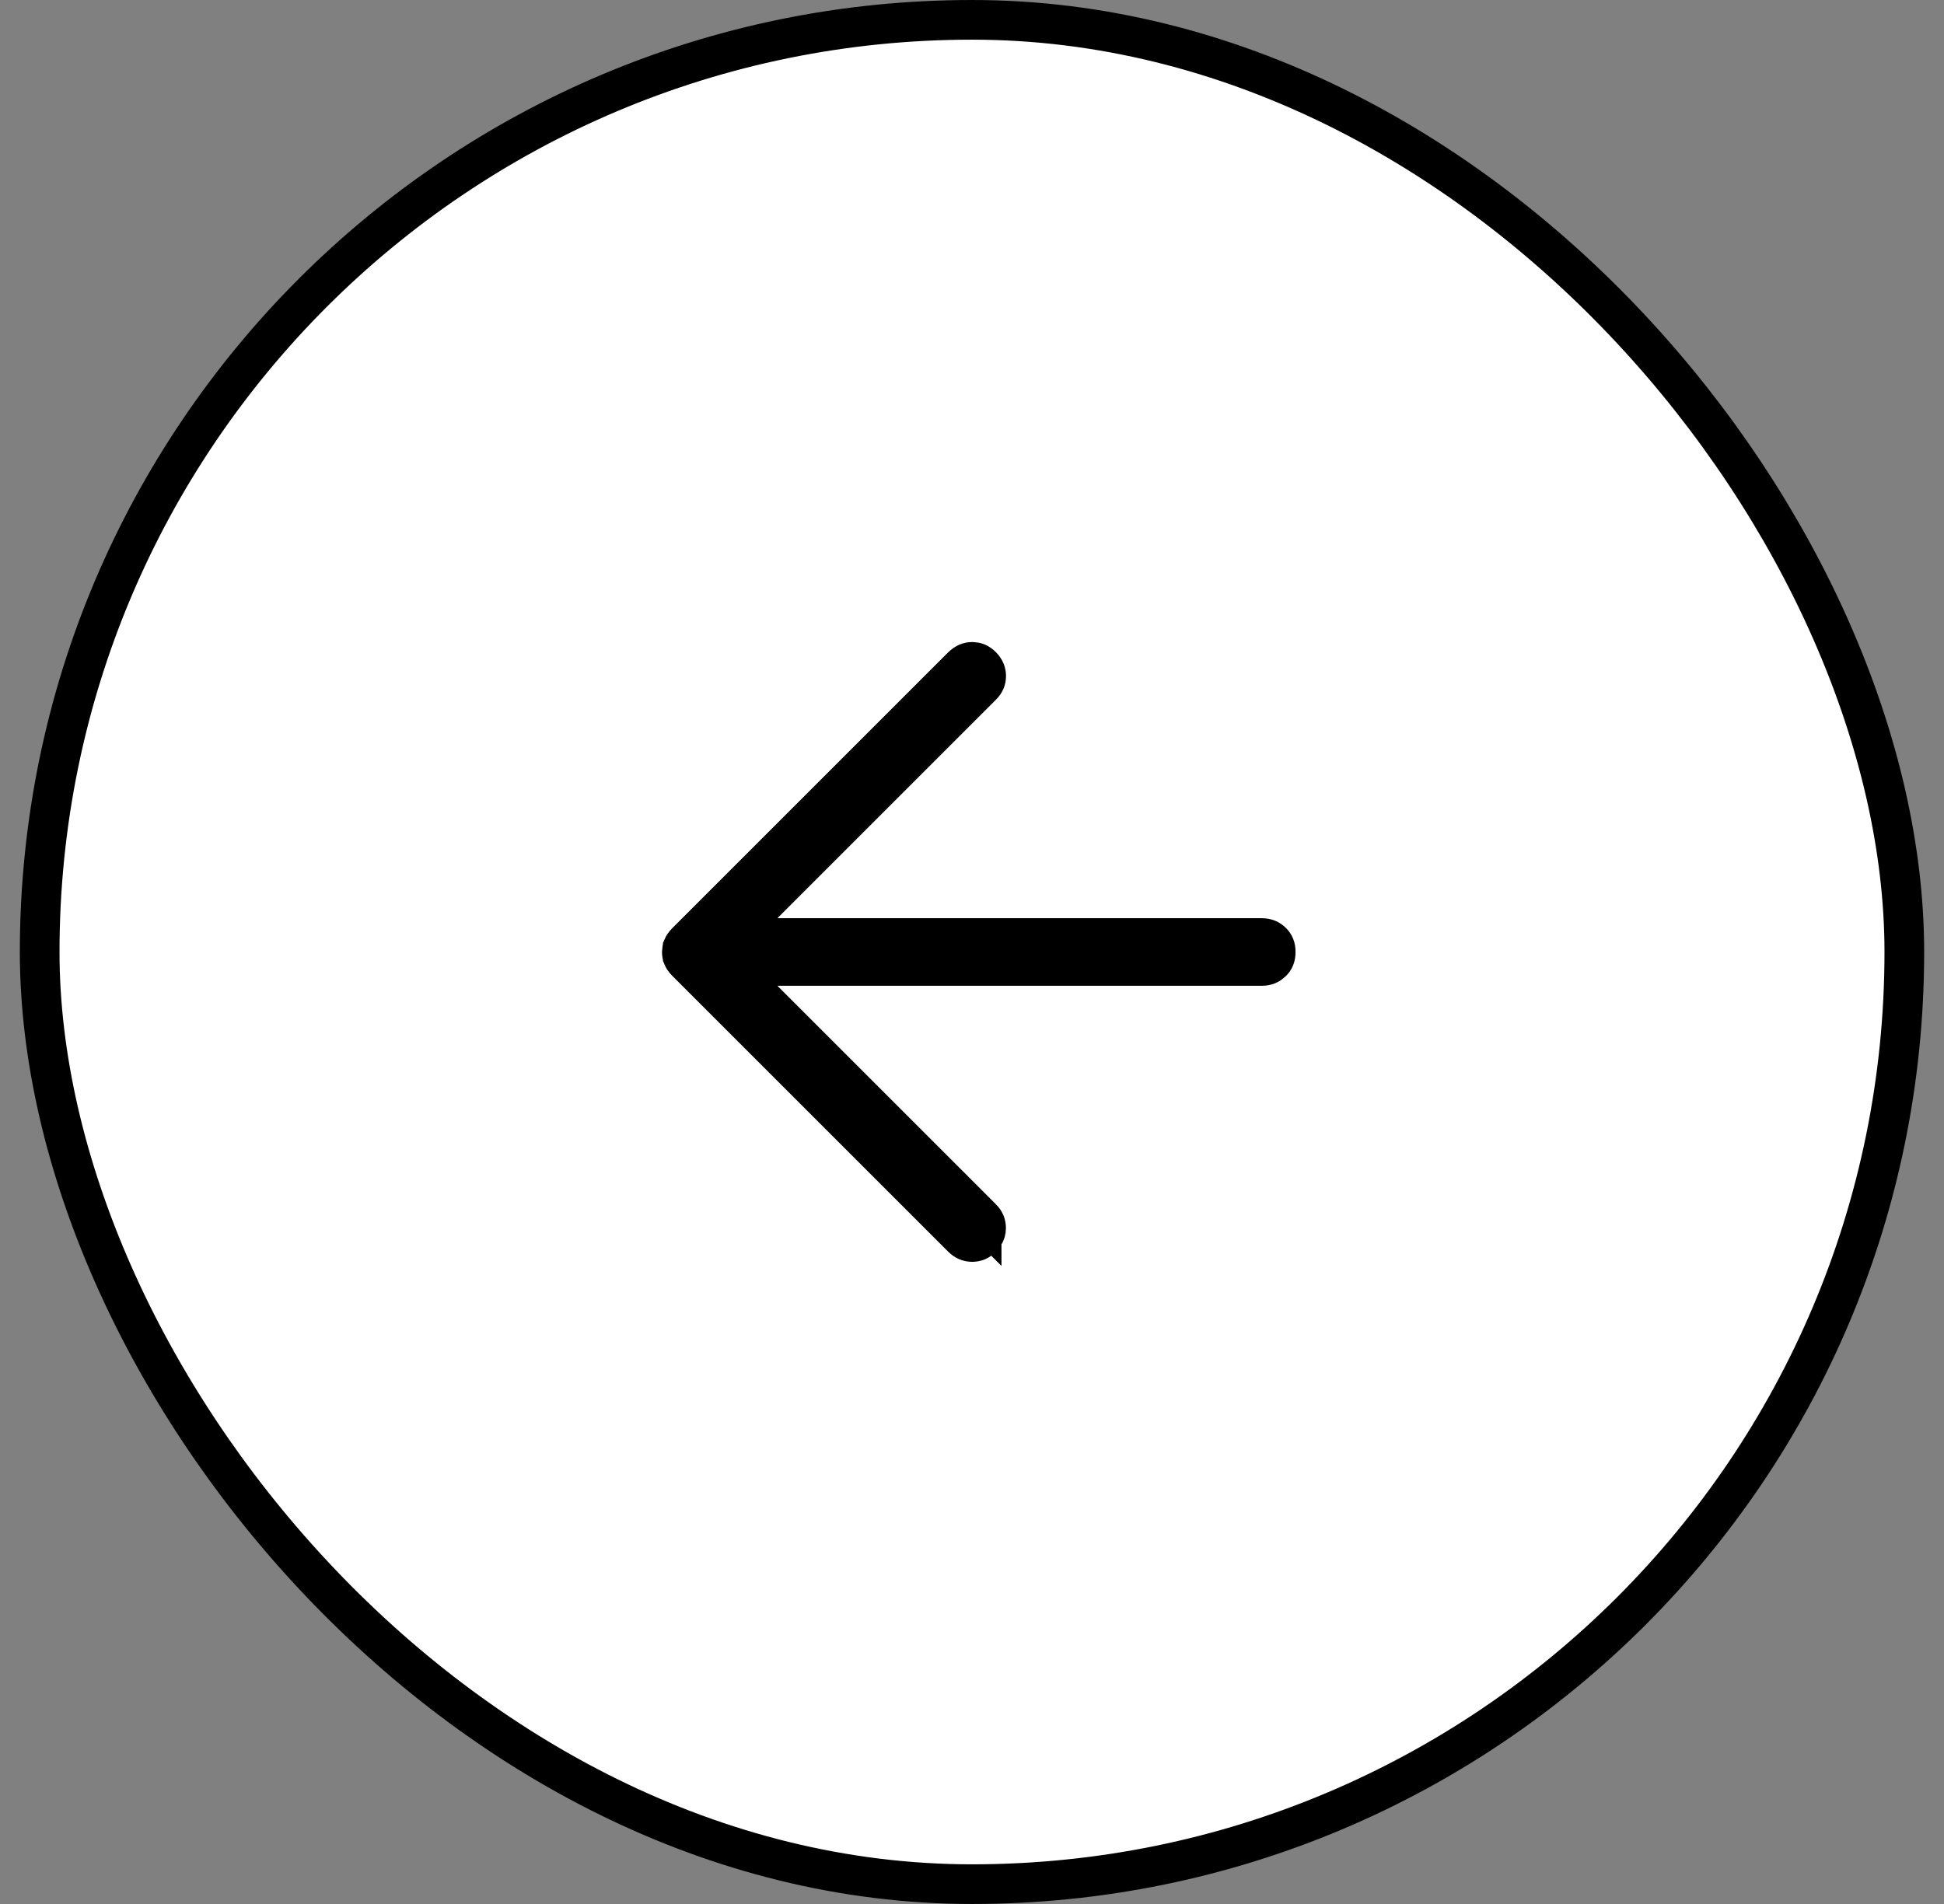 <svg width="49" height="48" viewBox="0 0 49 48" fill="none" xmlns="http://www.w3.org/2000/svg">
<rect x="0" y="0" width="49" height="48" fill="#808080" stroke="none"/>
<rect x="1" y="0.5" width="47" height="47" rx="23.5" fill="white"/>
<rect x="1" y="0.5" width="47" height="47" rx="23.5" stroke="black"/>
<path d="M24.508 16.686C24.593 16.687 24.667 16.713 24.749 16.795C24.831 16.881 24.857 16.958 24.857 17.044C24.857 17.131 24.831 17.205 24.749 17.287L18.388 23.648H31.798C31.919 23.648 31.994 23.684 32.059 23.747C32.121 23.808 32.155 23.88 32.155 24C32.155 24.12 32.121 24.192 32.059 24.253C31.994 24.316 31.919 24.352 31.798 24.352H18.388L24.743 30.707V30.706C24.825 30.788 24.854 30.865 24.855 30.957V30.958C24.855 31.024 24.84 31.083 24.799 31.143L24.747 31.204C24.667 31.285 24.594 31.311 24.505 31.311C24.41 31.31 24.332 31.28 24.249 31.197L17.301 24.249C17.248 24.195 17.222 24.153 17.21 24.124V24.123C17.195 24.087 17.186 24.047 17.186 23.999C17.187 23.951 17.195 23.912 17.21 23.877V23.876C17.222 23.848 17.247 23.805 17.301 23.751L24.251 16.801C24.341 16.714 24.421 16.686 24.508 16.686Z" fill="black" stroke="black"/>
</svg>

